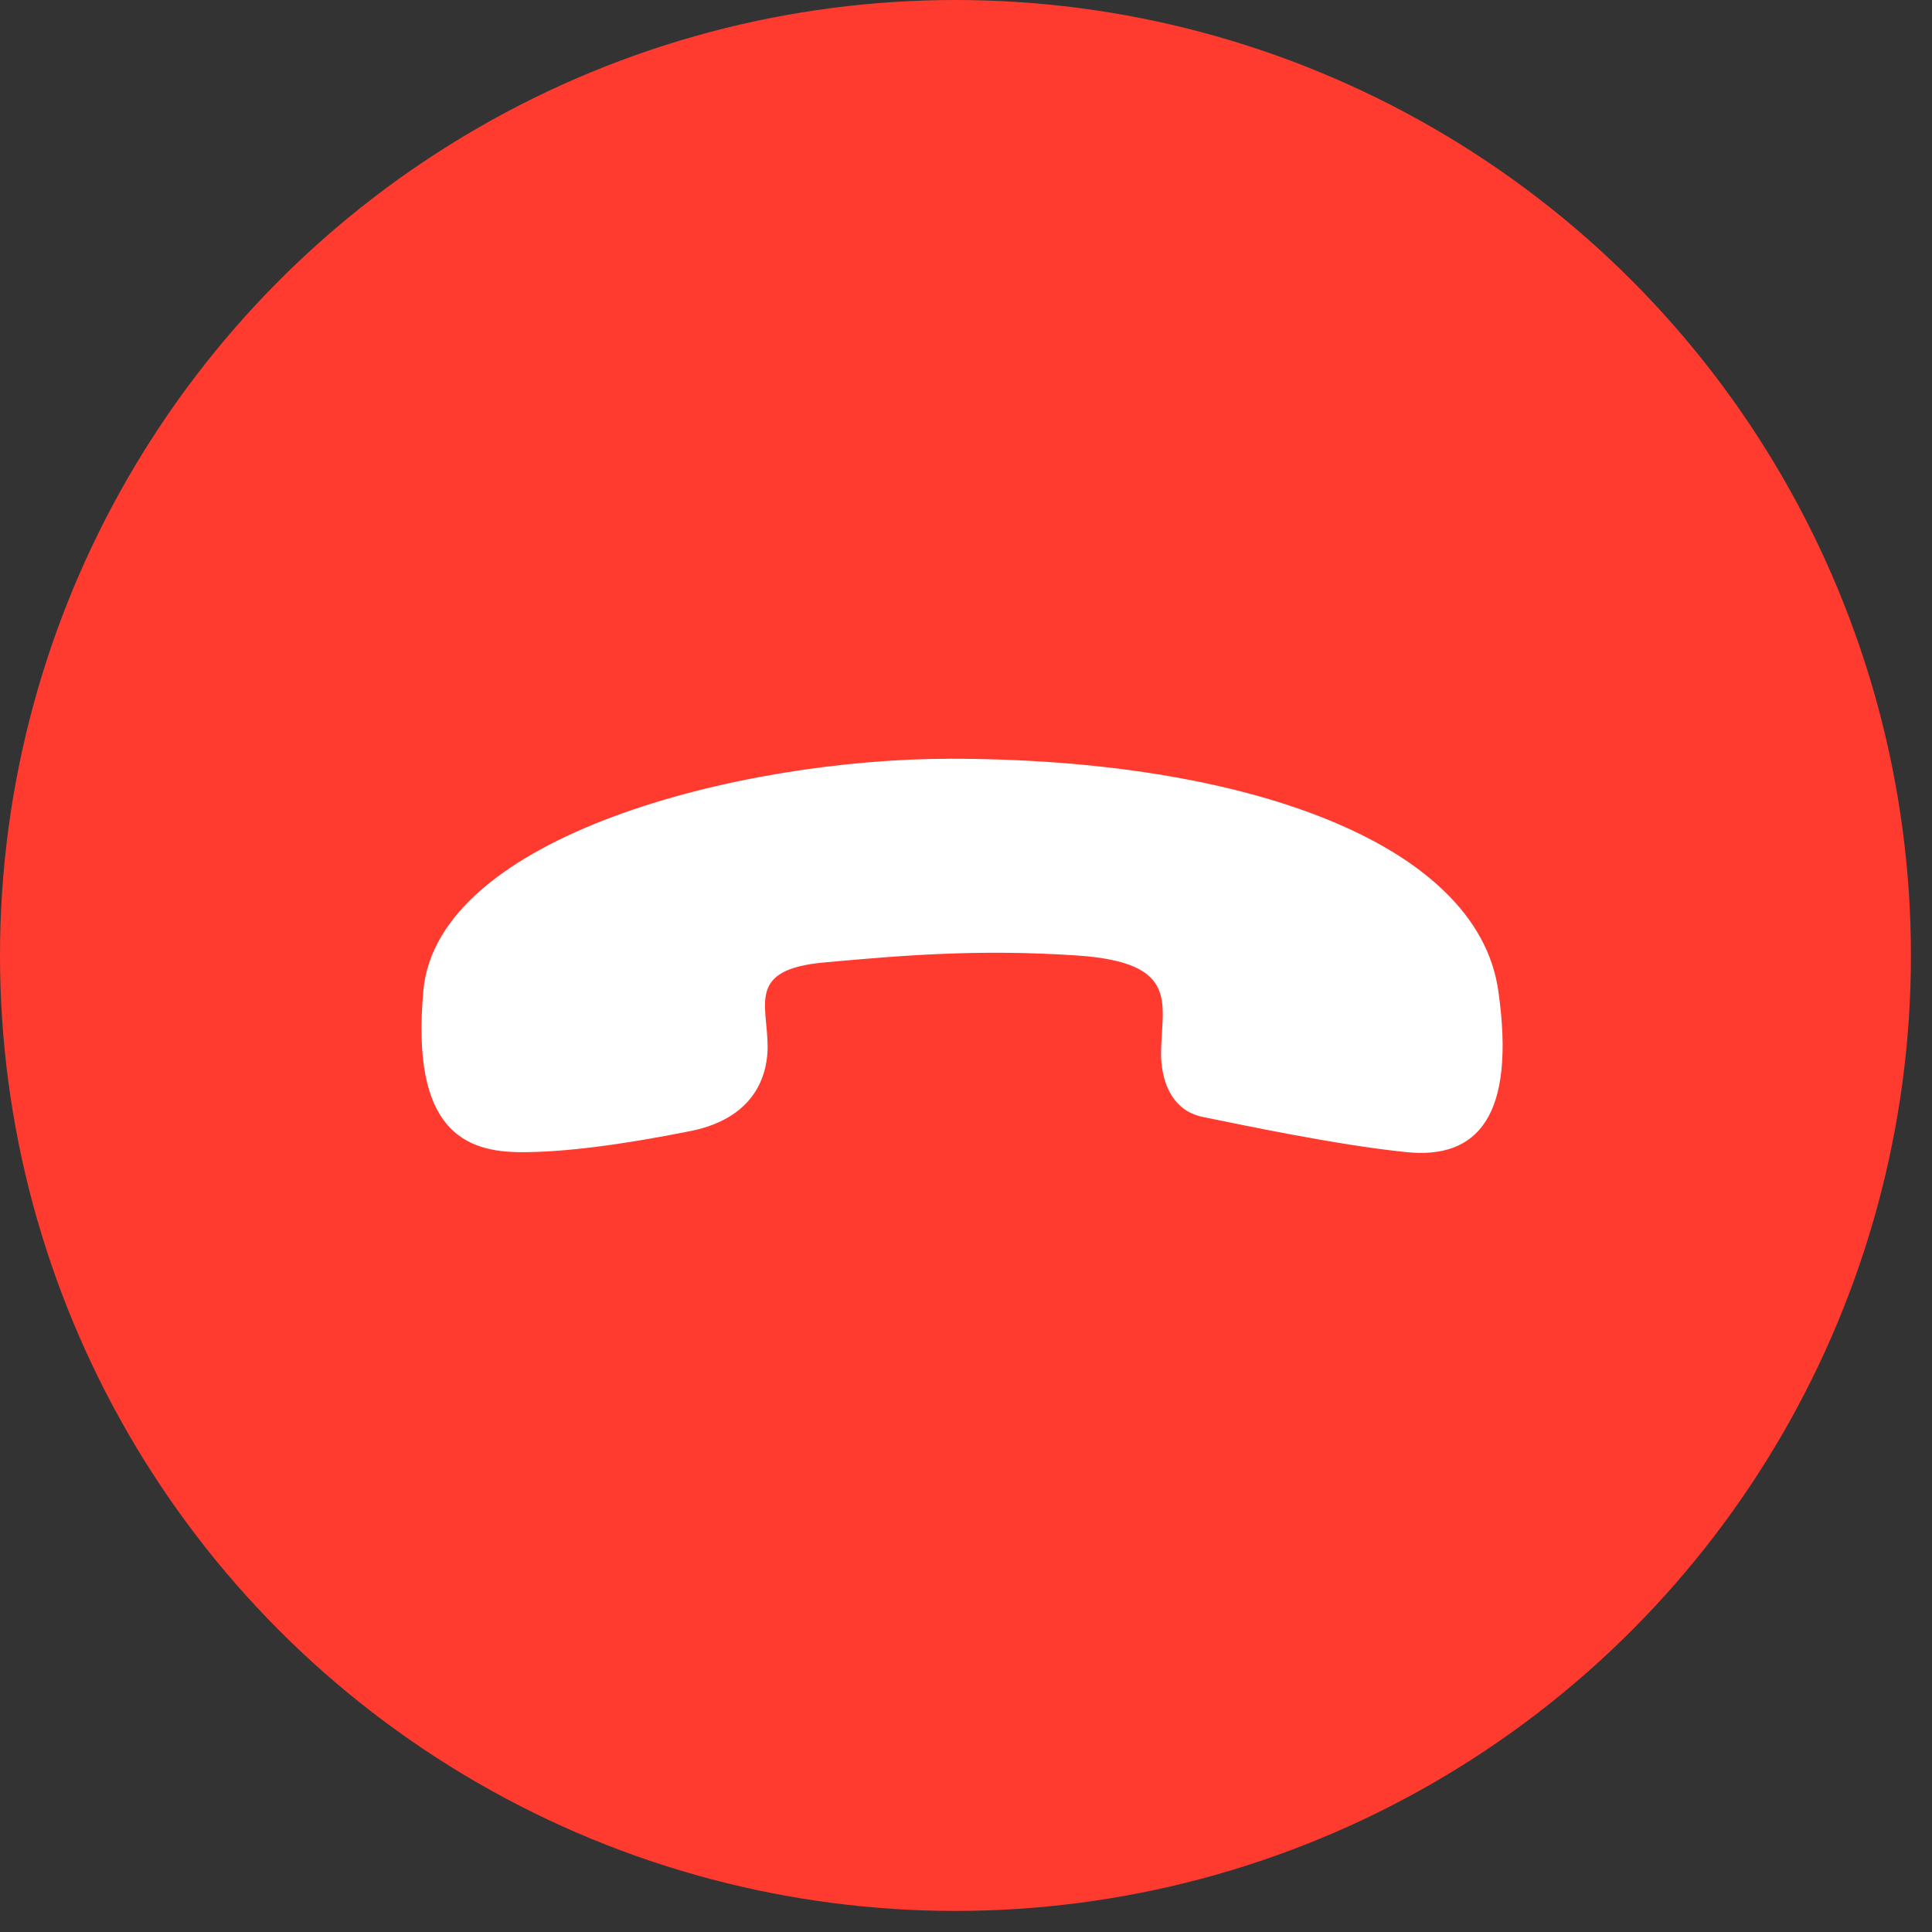 <?xml version="1.0" encoding="UTF-8"?> <svg xmlns="http://www.w3.org/2000/svg" width="44" height="44" viewBox="0 0 44 44" fill="none"><rect x="0" y="0" width="44" height="44" fill="#333333" stroke="none"/> <circle cx="21.76" cy="21.76" r="21.76" fill="#FF3B30"></circle> <path d="M34.122 22.56C33.642 19.2 28.362 17.28 21.642 17.28C16.842 17.28 9.962 19.04 9.642 22.56C9.351 25.76 10.602 26.24 11.882 26.24C12.842 26.24 14.122 26.08 15.722 25.76C17.322 25.44 17.482 24.32 17.482 23.84C17.482 22.88 17.002 22.08 18.762 21.92C20.522 21.76 22.282 21.61 24.522 21.76C26.922 21.92 26.442 22.88 26.442 24C26.442 24.48 26.602 25.28 27.402 25.44C28.202 25.6 30.442 26.08 32.042 26.24C33.642 26.4 34.532 25.428 34.122 22.56Z" fill="white"></path> </svg> 